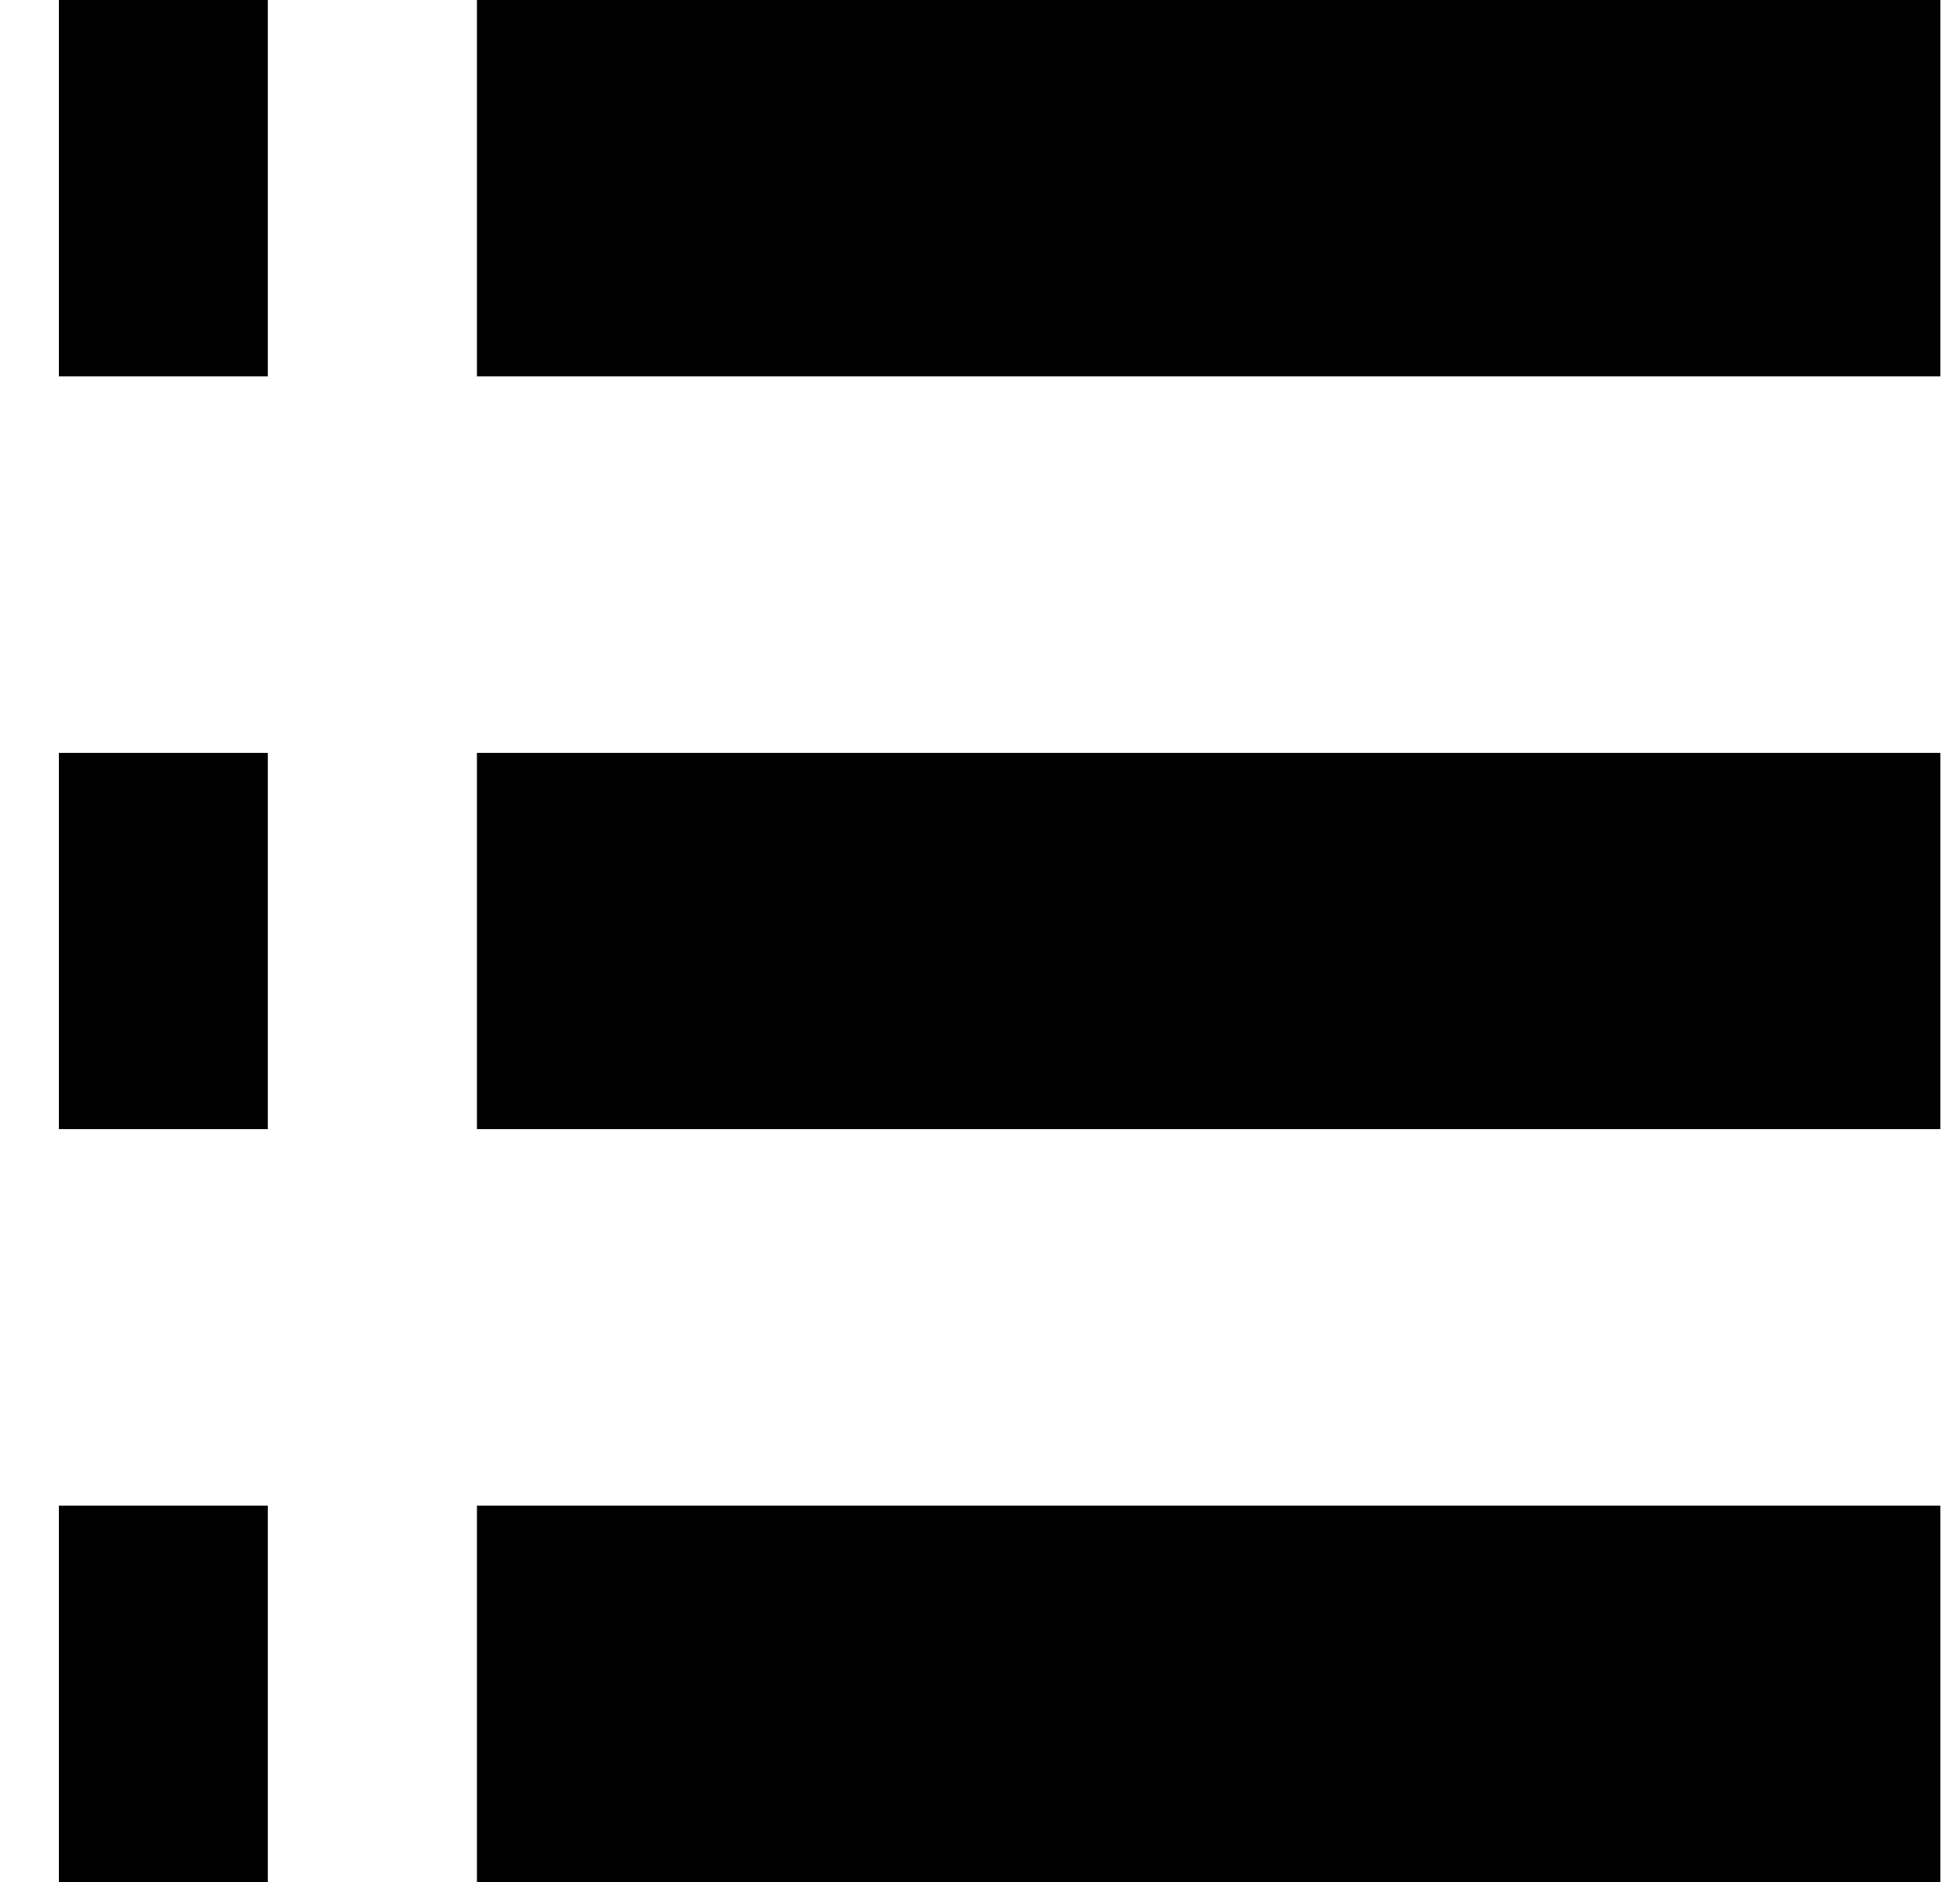 <svg width="25" height="24" viewBox="0 0 25 24" fill="none" xmlns="http://www.w3.org/2000/svg">
<path d="M0.75 14.4H3.417V9.6H0.75V14.4ZM0.75 24H3.417V19.2H0.75V24ZM0.75 4.8H3.417V0H0.75V4.8ZM6.083 14.4H24.75V9.6H6.083V14.4ZM6.083 24H24.75V19.2H6.083V24ZM6.083 0V4.8H24.75V0H6.083Z" fill="black"/>
</svg>
